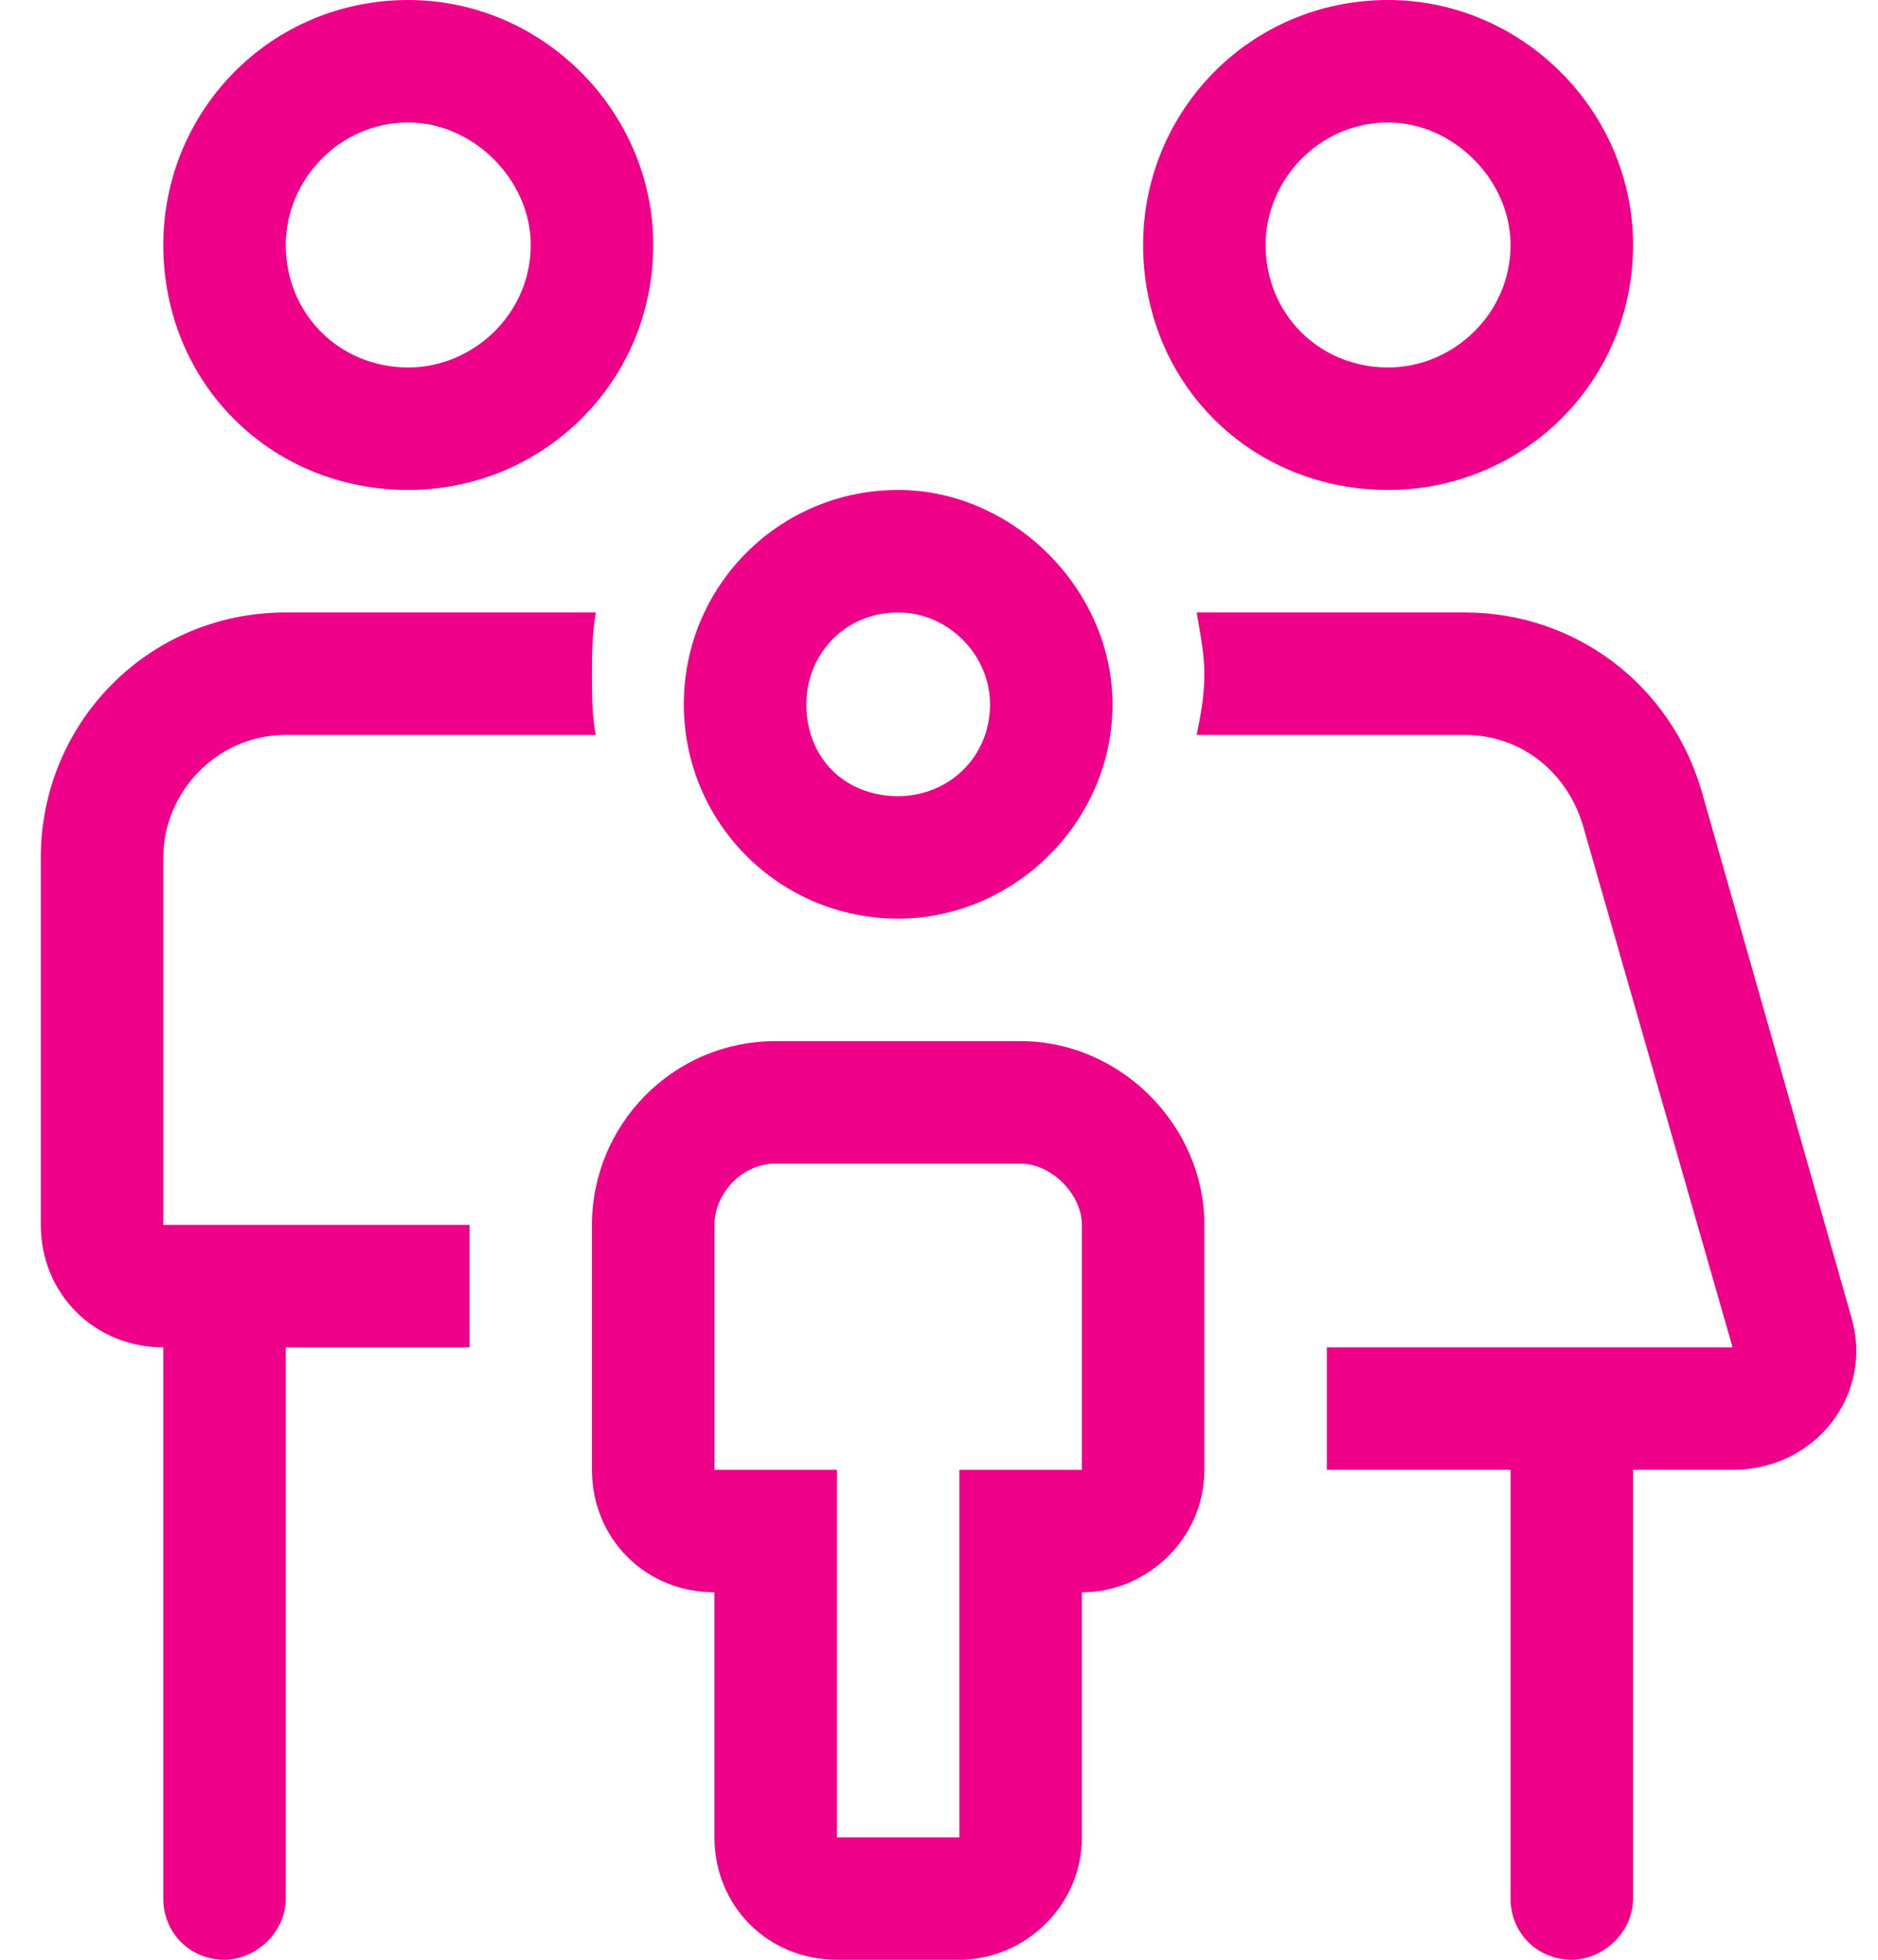 <svg width="23" height="24" viewBox="0 0 23 24" fill="none" xmlns="http://www.w3.org/2000/svg">
<path d="M17 6C15.312 6 14 4.688 14 3C14 1.359 15.312 0 17 0C18.641 0 20 1.359 20 3C20 4.688 18.641 6 17 6ZM17 1.5C16.156 1.5 15.5 2.203 15.5 3C15.5 3.844 16.156 4.5 17 4.5C17.797 4.5 18.5 3.844 18.5 3C18.5 2.203 17.797 1.5 17 1.5ZM22.672 16.125C22.953 17.062 22.25 18 21.219 18H20V23.25C20 23.672 19.625 24 19.25 24C18.828 24 18.5 23.672 18.5 23.25V18H16.25V16.5H21.219L19.391 10.125C19.203 9.469 18.641 9 17.938 9H14.656C14.703 8.766 14.75 8.531 14.75 8.25C14.75 8.016 14.703 7.781 14.656 7.5H17.938C19.297 7.5 20.469 8.391 20.844 9.703L22.672 16.125ZM2 10.5V15H5.75V16.5H3.5V23.25C3.5 23.672 3.125 24 2.75 24C2.328 24 2 23.672 2 23.25V16.5C1.156 16.5 0.5 15.844 0.5 15V10.5C0.5 8.859 1.812 7.5 3.5 7.5H7.297C7.25 7.781 7.25 8.016 7.25 8.25C7.25 8.531 7.25 8.766 7.297 9H3.5C2.656 9 2 9.703 2 10.5ZM5 6C3.312 6 2 4.688 2 3C2 1.359 3.312 0 5 0C6.641 0 8 1.359 8 3C8 4.688 6.641 6 5 6ZM5 1.5C4.156 1.5 3.5 2.203 3.5 3C3.5 3.844 4.156 4.5 5 4.5C5.797 4.5 6.5 3.844 6.5 3C6.5 2.203 5.797 1.5 5 1.5ZM11 11.25C9.547 11.25 8.375 10.078 8.375 8.625C8.375 7.172 9.547 6 11 6C12.406 6 13.625 7.219 13.625 8.625C13.625 10.078 12.406 11.25 11 11.25ZM11 7.5C10.344 7.5 9.875 8.016 9.875 8.625C9.875 9.281 10.344 9.75 11 9.75C11.609 9.75 12.125 9.281 12.125 8.625C12.125 8.016 11.609 7.5 11 7.5ZM12.5 12.75C13.719 12.75 14.75 13.781 14.75 15V18C14.75 18.844 14.047 19.5 13.25 19.5V22.5C13.25 23.344 12.547 24 11.75 24H10.25C9.406 24 8.75 23.344 8.75 22.5V19.5C7.906 19.5 7.25 18.844 7.25 18V15C7.25 13.781 8.234 12.75 9.5 12.75H12.5ZM13.25 18V15C13.25 14.625 12.875 14.25 12.5 14.25H9.5C9.078 14.25 8.75 14.625 8.75 15V18H10.25V22.5H11.75V18H13.25Z" fill="#EE0088"/>
</svg>
